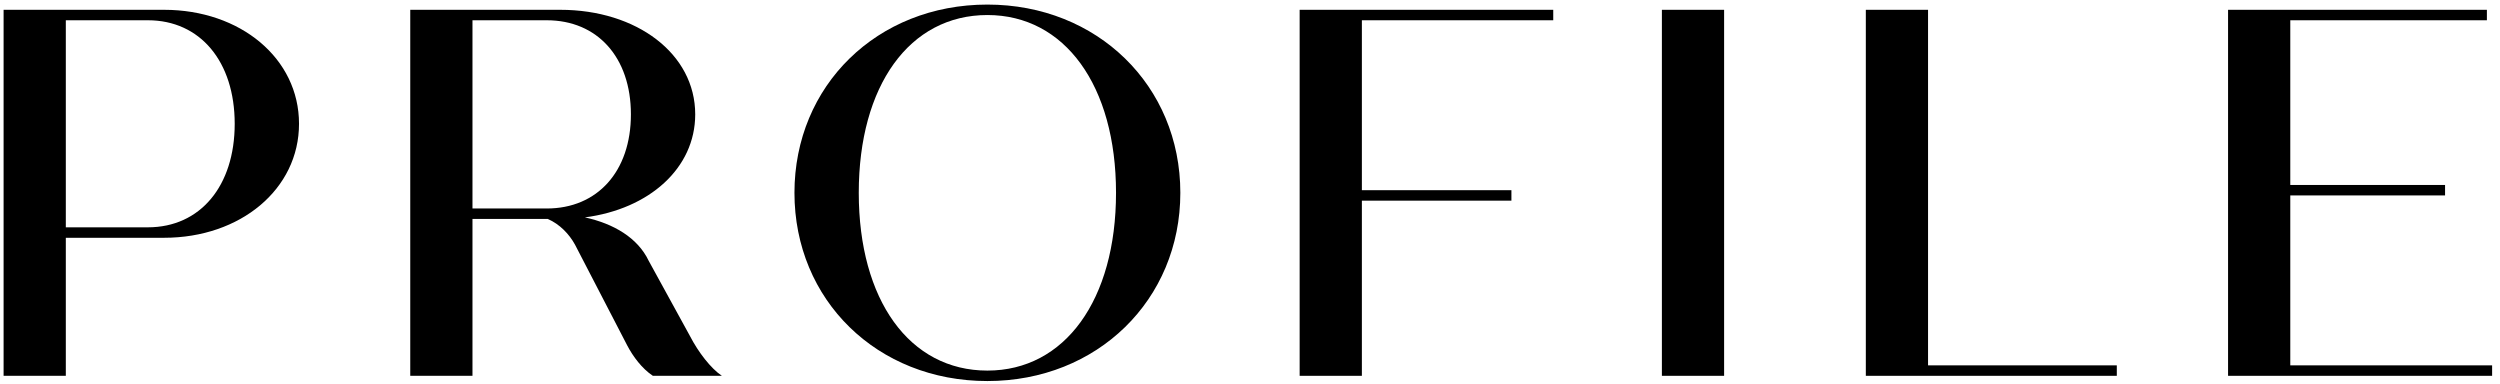 <svg width="306" height="47" viewBox="0 0 306 47" fill="none" xmlns="http://www.w3.org/2000/svg">
<path d="M20.088 1.2L0.44 1.2L0.44 46H8.056L8.056 29.104L20.088 29.104C29.432 29.104 36.6 23.152 36.6 15.152C36.6 7.152 29.432 1.2 20.088 1.2ZM18.104 27.824L8.056 27.824L8.056 2.48L18.104 2.48C24.504 2.48 28.728 7.536 28.728 15.152C28.728 22.768 24.504 27.824 18.104 27.824Z" fill="black"/>
<path d="M84.455 41.136L79.399 31.92C78.055 29.104 75.111 27.376 71.591 26.608C79.463 25.584 85.095 20.592 85.095 14C85.095 6.576 77.927 1.2 68.583 1.2L50.215 1.2L50.215 46H57.831V26.8H67.047C68.519 27.44 69.671 28.656 70.375 29.936L76.775 42.288C77.479 43.632 78.567 45.104 79.911 46H88.359C87.015 45.104 85.479 43.12 84.455 41.136ZM57.831 2.48L66.919 2.48C73.127 2.48 77.223 7.024 77.223 14C77.223 20.976 73.127 25.52 66.919 25.52H57.831L57.831 2.48Z" fill="black"/>
<path d="M120.857 46.64C134.297 46.64 144.473 36.72 144.473 23.6C144.473 10.48 134.297 0.56 120.857 0.56C107.353 0.56 97.241 10.48 97.241 23.6C97.241 36.72 107.353 46.64 120.857 46.64ZM120.857 45.36C111.321 45.36 105.113 36.72 105.113 23.6C105.113 10.48 111.321 1.84 120.857 1.84C130.329 1.84 136.601 10.48 136.601 23.6C136.601 36.72 130.329 45.36 120.857 45.36Z" fill="black"/>
<path d="M190.117 2.48V1.2L159.077 1.2V46H166.693V24.56H184.997V23.28H166.693V2.48L190.117 2.48Z" fill="black"/>
<path d="M203.415 46H211.031V1.2L203.415 1.2V46Z" fill="black"/>
<path d="M235.993 44.72V1.2L228.377 1.2V46L259.097 46V44.72L235.993 44.72Z" fill="black"/>
<path d="M280.331 44.72V23.92L299.275 23.92V22.64L280.331 22.64V2.48L304.395 2.48V1.2L272.715 1.2V46L305.035 46V44.72L280.331 44.72Z" fill="black"/>
</svg>
